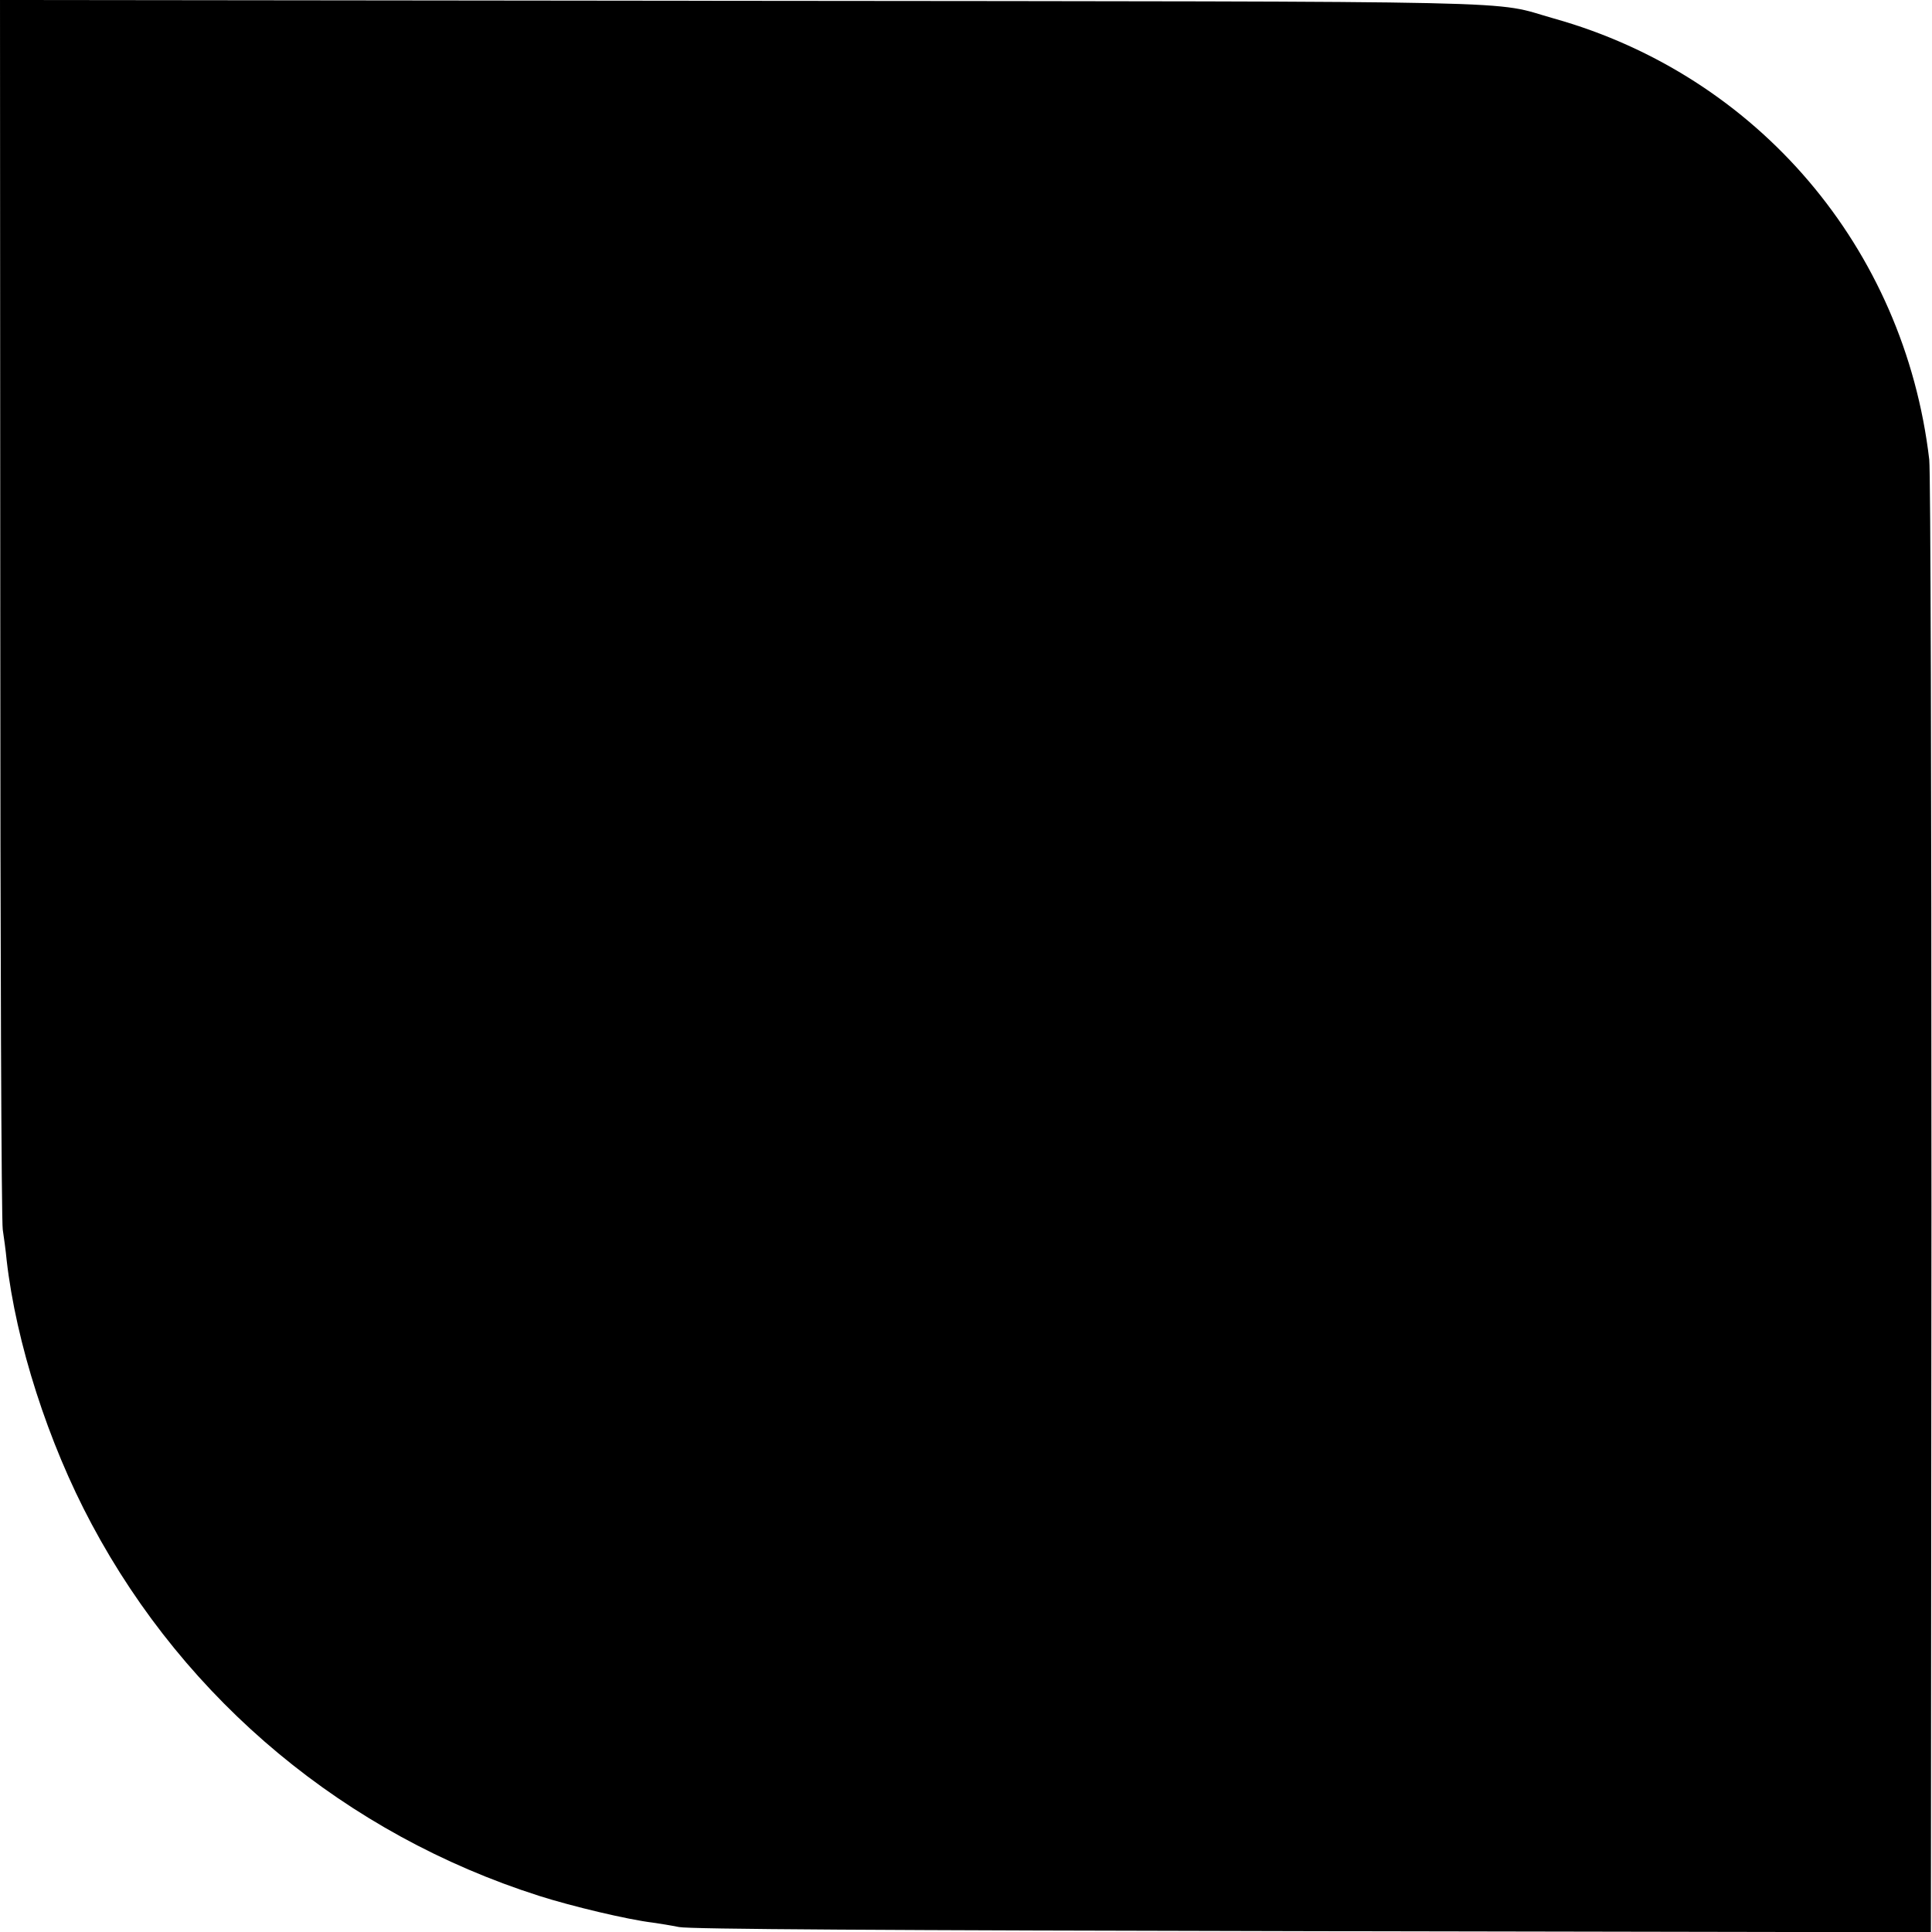 <?xml version="1.0" standalone="no"?>
<!DOCTYPE svg PUBLIC "-//W3C//DTD SVG 20010904//EN"
 "http://www.w3.org/TR/2001/REC-SVG-20010904/DTD/svg10.dtd">
<svg version="1.0" xmlns="http://www.w3.org/2000/svg"
 width="700pt" height="700pt" viewBox="0 0 700 700"
 preserveAspectRatio="xMidYMid meet">
<g transform="translate(0,700) scale(0.1,-0.1)"
fill="#000000" stroke="none">
<path d="M1 4798 c0 -1212 4 -2225 9 -2253 4 -27 11 -77 14 -110 34 -299 150
-662 308 -957 343 -643 922 -1124 1621 -1347 119 -38 321 -86 412 -97 22 -3
65 -10 95 -16 38 -8 741 -12 2296 -15 l2240 -4 2 2628 c0 1585 -3 2660 -8
2708 -90 767 -622 1391 -1360 1598 -235 66 12 61 -2948 64 l-2682 3 1 -2202z"/>
</g>
</svg>
